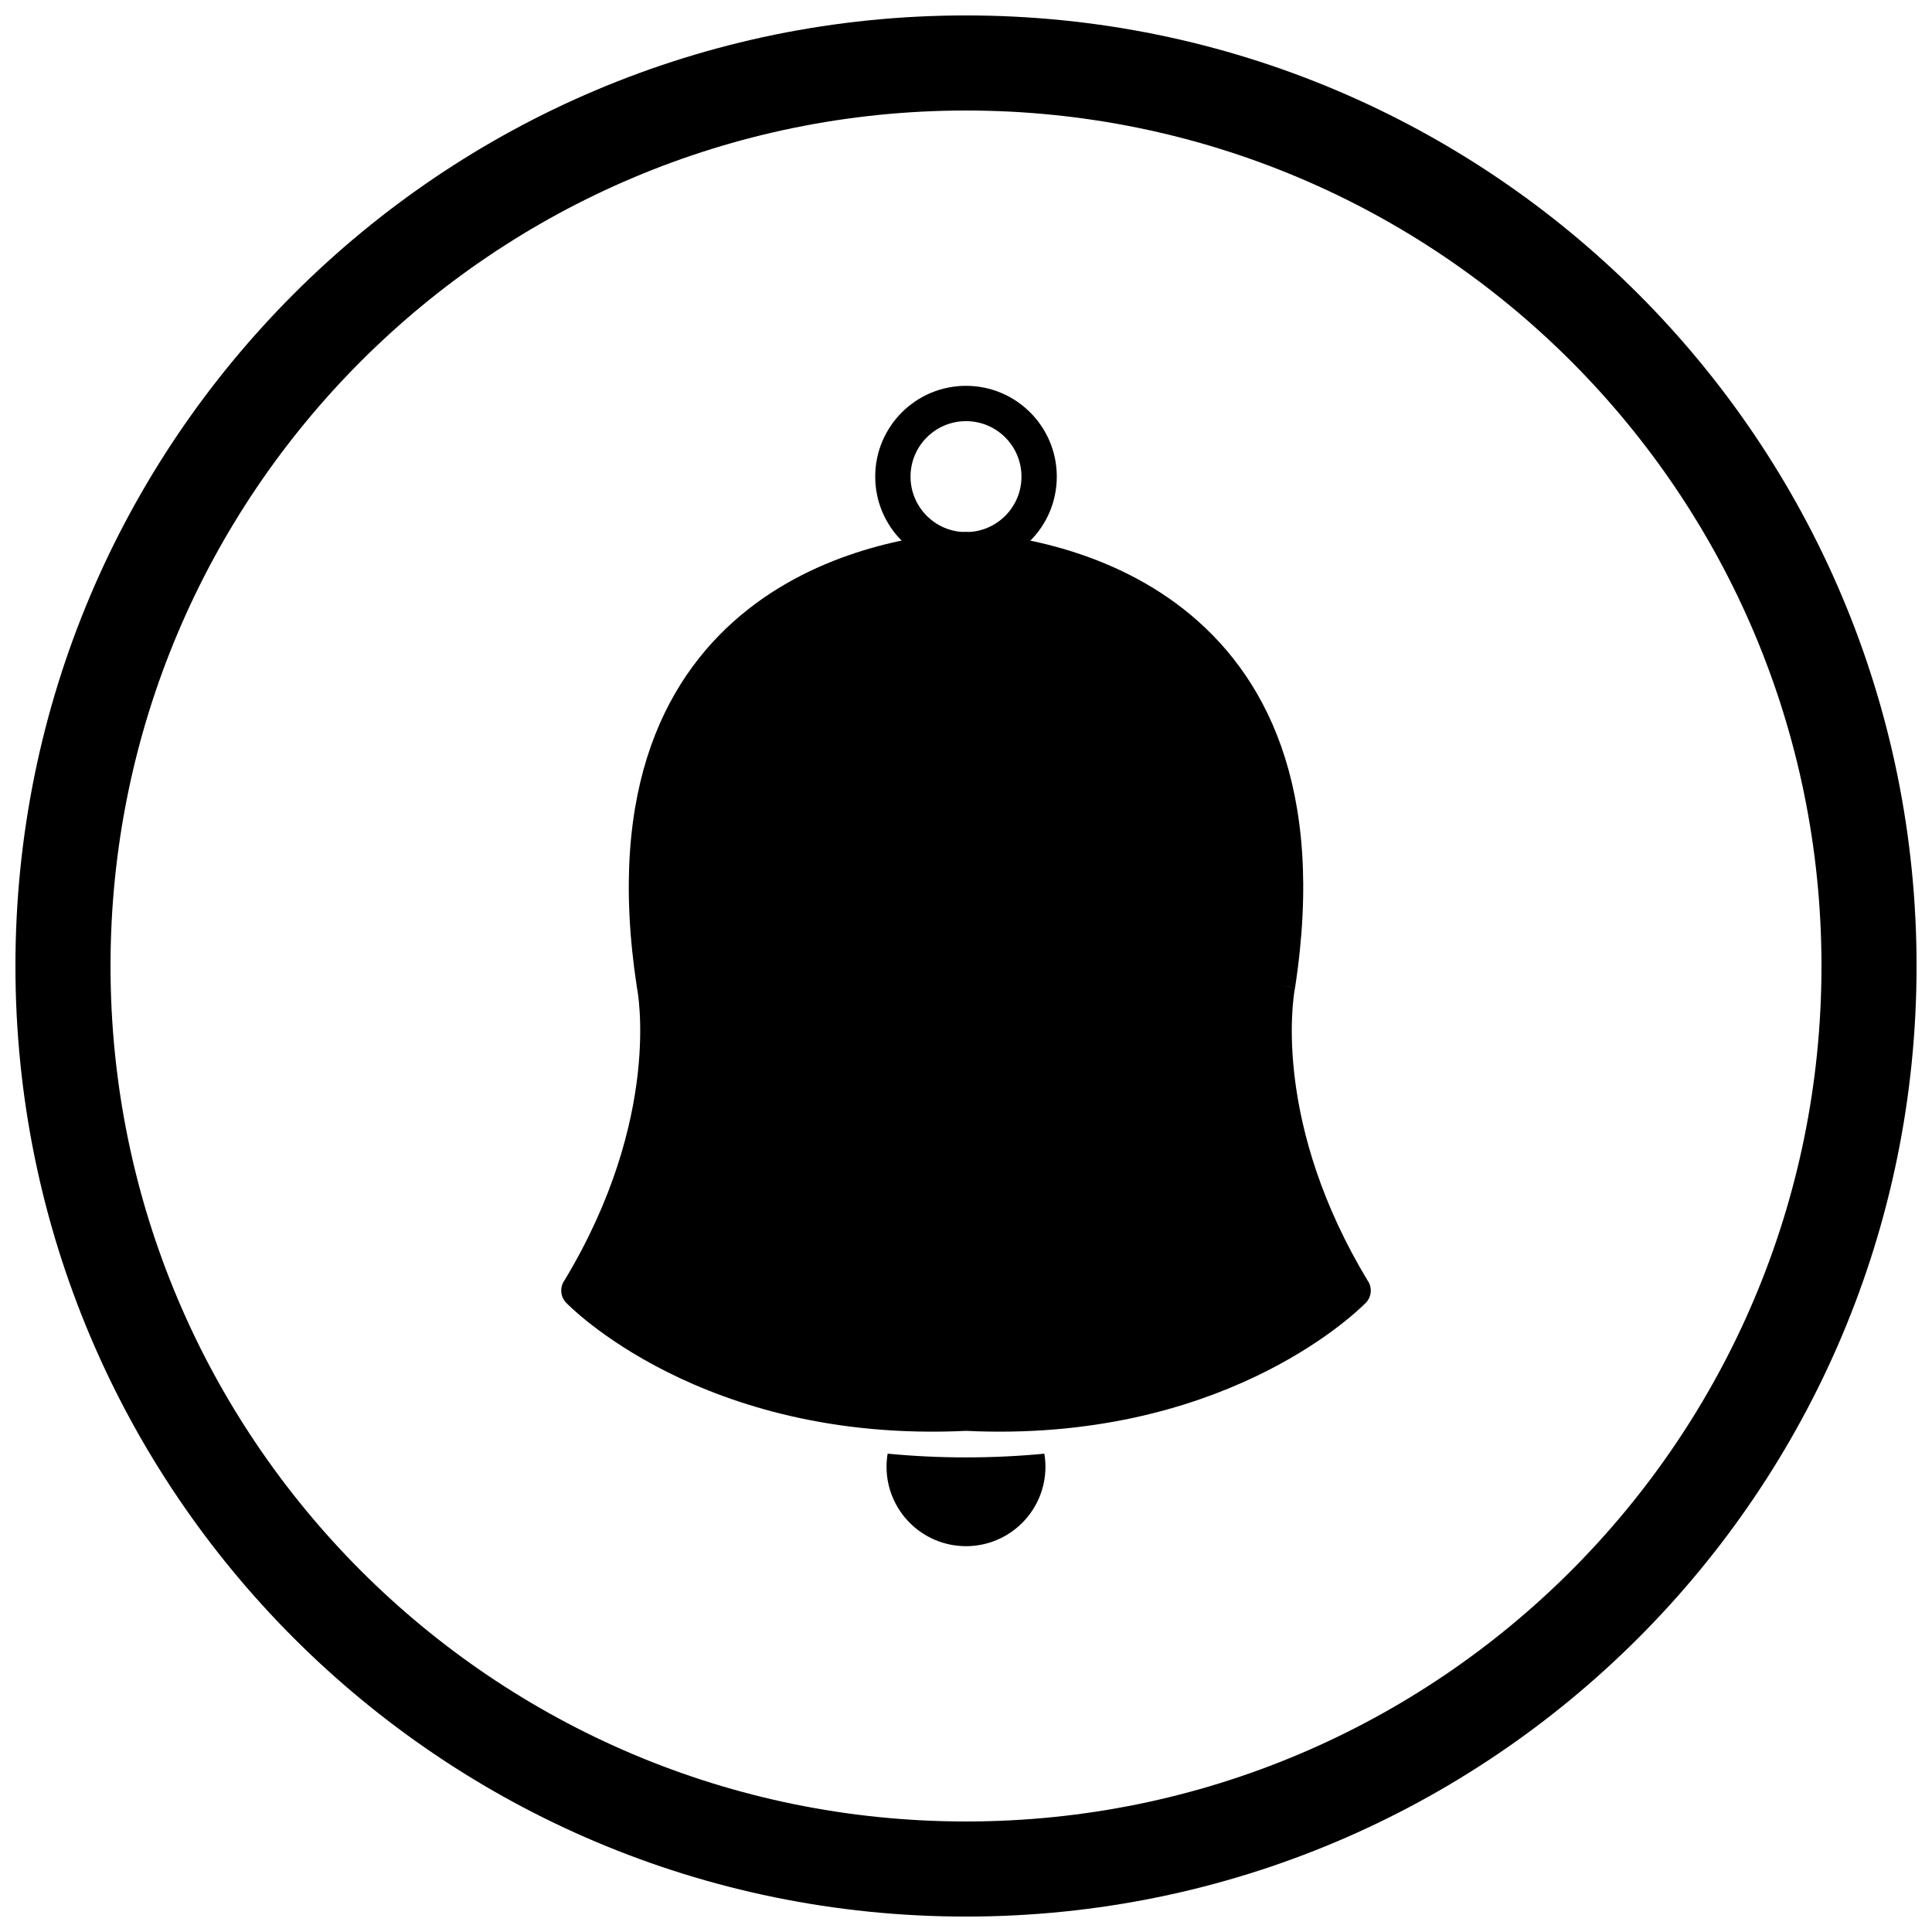 <?xml version="1.0" encoding="UTF-8"?>
<!-- Uploaded to: ICON Repo, www.svgrepo.com, Generator: ICON Repo Mixer Tools -->
<svg width="800px" height="800px" version="1.1" viewBox="144 144 512 512" xmlns="http://www.w3.org/2000/svg">
 <defs>
  <clipPath id="a">
   <path d="m148.09 148.09h503.81v503.81h-503.81z"/>
  </clipPath>
 </defs>
 <path d="m400.61 285.04c10.832 0.66 36.246 4 57.133 20.445 21.227 16.715 37.711 46.652 29.461 100.27l-4.625-0.695 4.625 0.711c-0.023 0.141-0.051 0.281-0.082 0.418-0.562 3.16-5.606 36.027 19.453 77.41l-3.984 2.414 4.004-2.426c1.199 1.98 0.758 4.492-0.934 5.957-3.406 3.391-38.766 36.84-105.66 33.648-70.199 3.352-105.67-33.648-105.93-33.922l-0.008 0.008c-1.621-1.664-1.754-4.227-0.422-6.035 26.027-43.23 19.238-77.078 19.195-77.305h-0.008c-0.023-0.121-0.043-0.246-0.055-0.367-8.184-53.508 8.285-83.398 29.488-100.1 21.109-16.621 46.844-19.855 57.477-20.469v-0.012c0.301-0.016 0.594-0.004 0.879 0.031z"/>
 <path d="m400 246.25c6.644 0 12.656 2.691 17.012 7.047s7.047 10.367 7.047 17.012c0 6.644-2.691 12.656-7.047 17.012-4.352 4.352-10.367 7.047-17.012 7.047s-12.656-2.691-17.012-7.047c-4.356-4.356-7.047-10.367-7.047-17.012 0-6.644 2.691-12.656 7.047-17.012 4.352-4.356 10.367-7.047 17.012-7.047zm10.395 13.664c-2.66-2.66-6.336-4.305-10.395-4.305s-7.734 1.645-10.395 4.305c-2.66 2.66-4.305 6.336-4.305 10.395s1.645 7.734 4.305 10.395c2.66 2.66 6.336 4.305 10.395 4.305s7.734-1.645 10.395-4.305c2.66-2.66 4.305-6.336 4.305-10.395s-1.645-7.734-4.305-10.395z"/>
 <path d="m420.76 529.24c0.191 1.148 0.293 2.301 0.293 3.457 0 5.812-2.356 11.078-6.168 14.887-3.809 3.809-9.074 6.168-14.887 6.168s-11.074-2.356-14.887-6.168c-3.809-3.809-6.168-9.074-6.168-14.887 0-1.156 0.102-2.312 0.293-3.461 6.902 0.664 13.84 0.988 20.758 0.988 6.922 0 13.855-0.32 20.762-0.98z"/>
 <g clip-path="url(#a)">
  <path d="m400 148.09c139.12 0 251.91 112.78 251.91 251.91s-112.78 251.91-251.91 251.91-251.91-112.78-251.91-251.91 112.78-251.91 251.91-251.91zm0 25.199c125.21 0 226.71 101.5 226.71 226.71s-101.5 226.71-226.71 226.71-226.71-101.5-226.71-226.71 101.5-226.71 226.71-226.71z" fill-rule="evenodd"/>
 </g>
</svg>